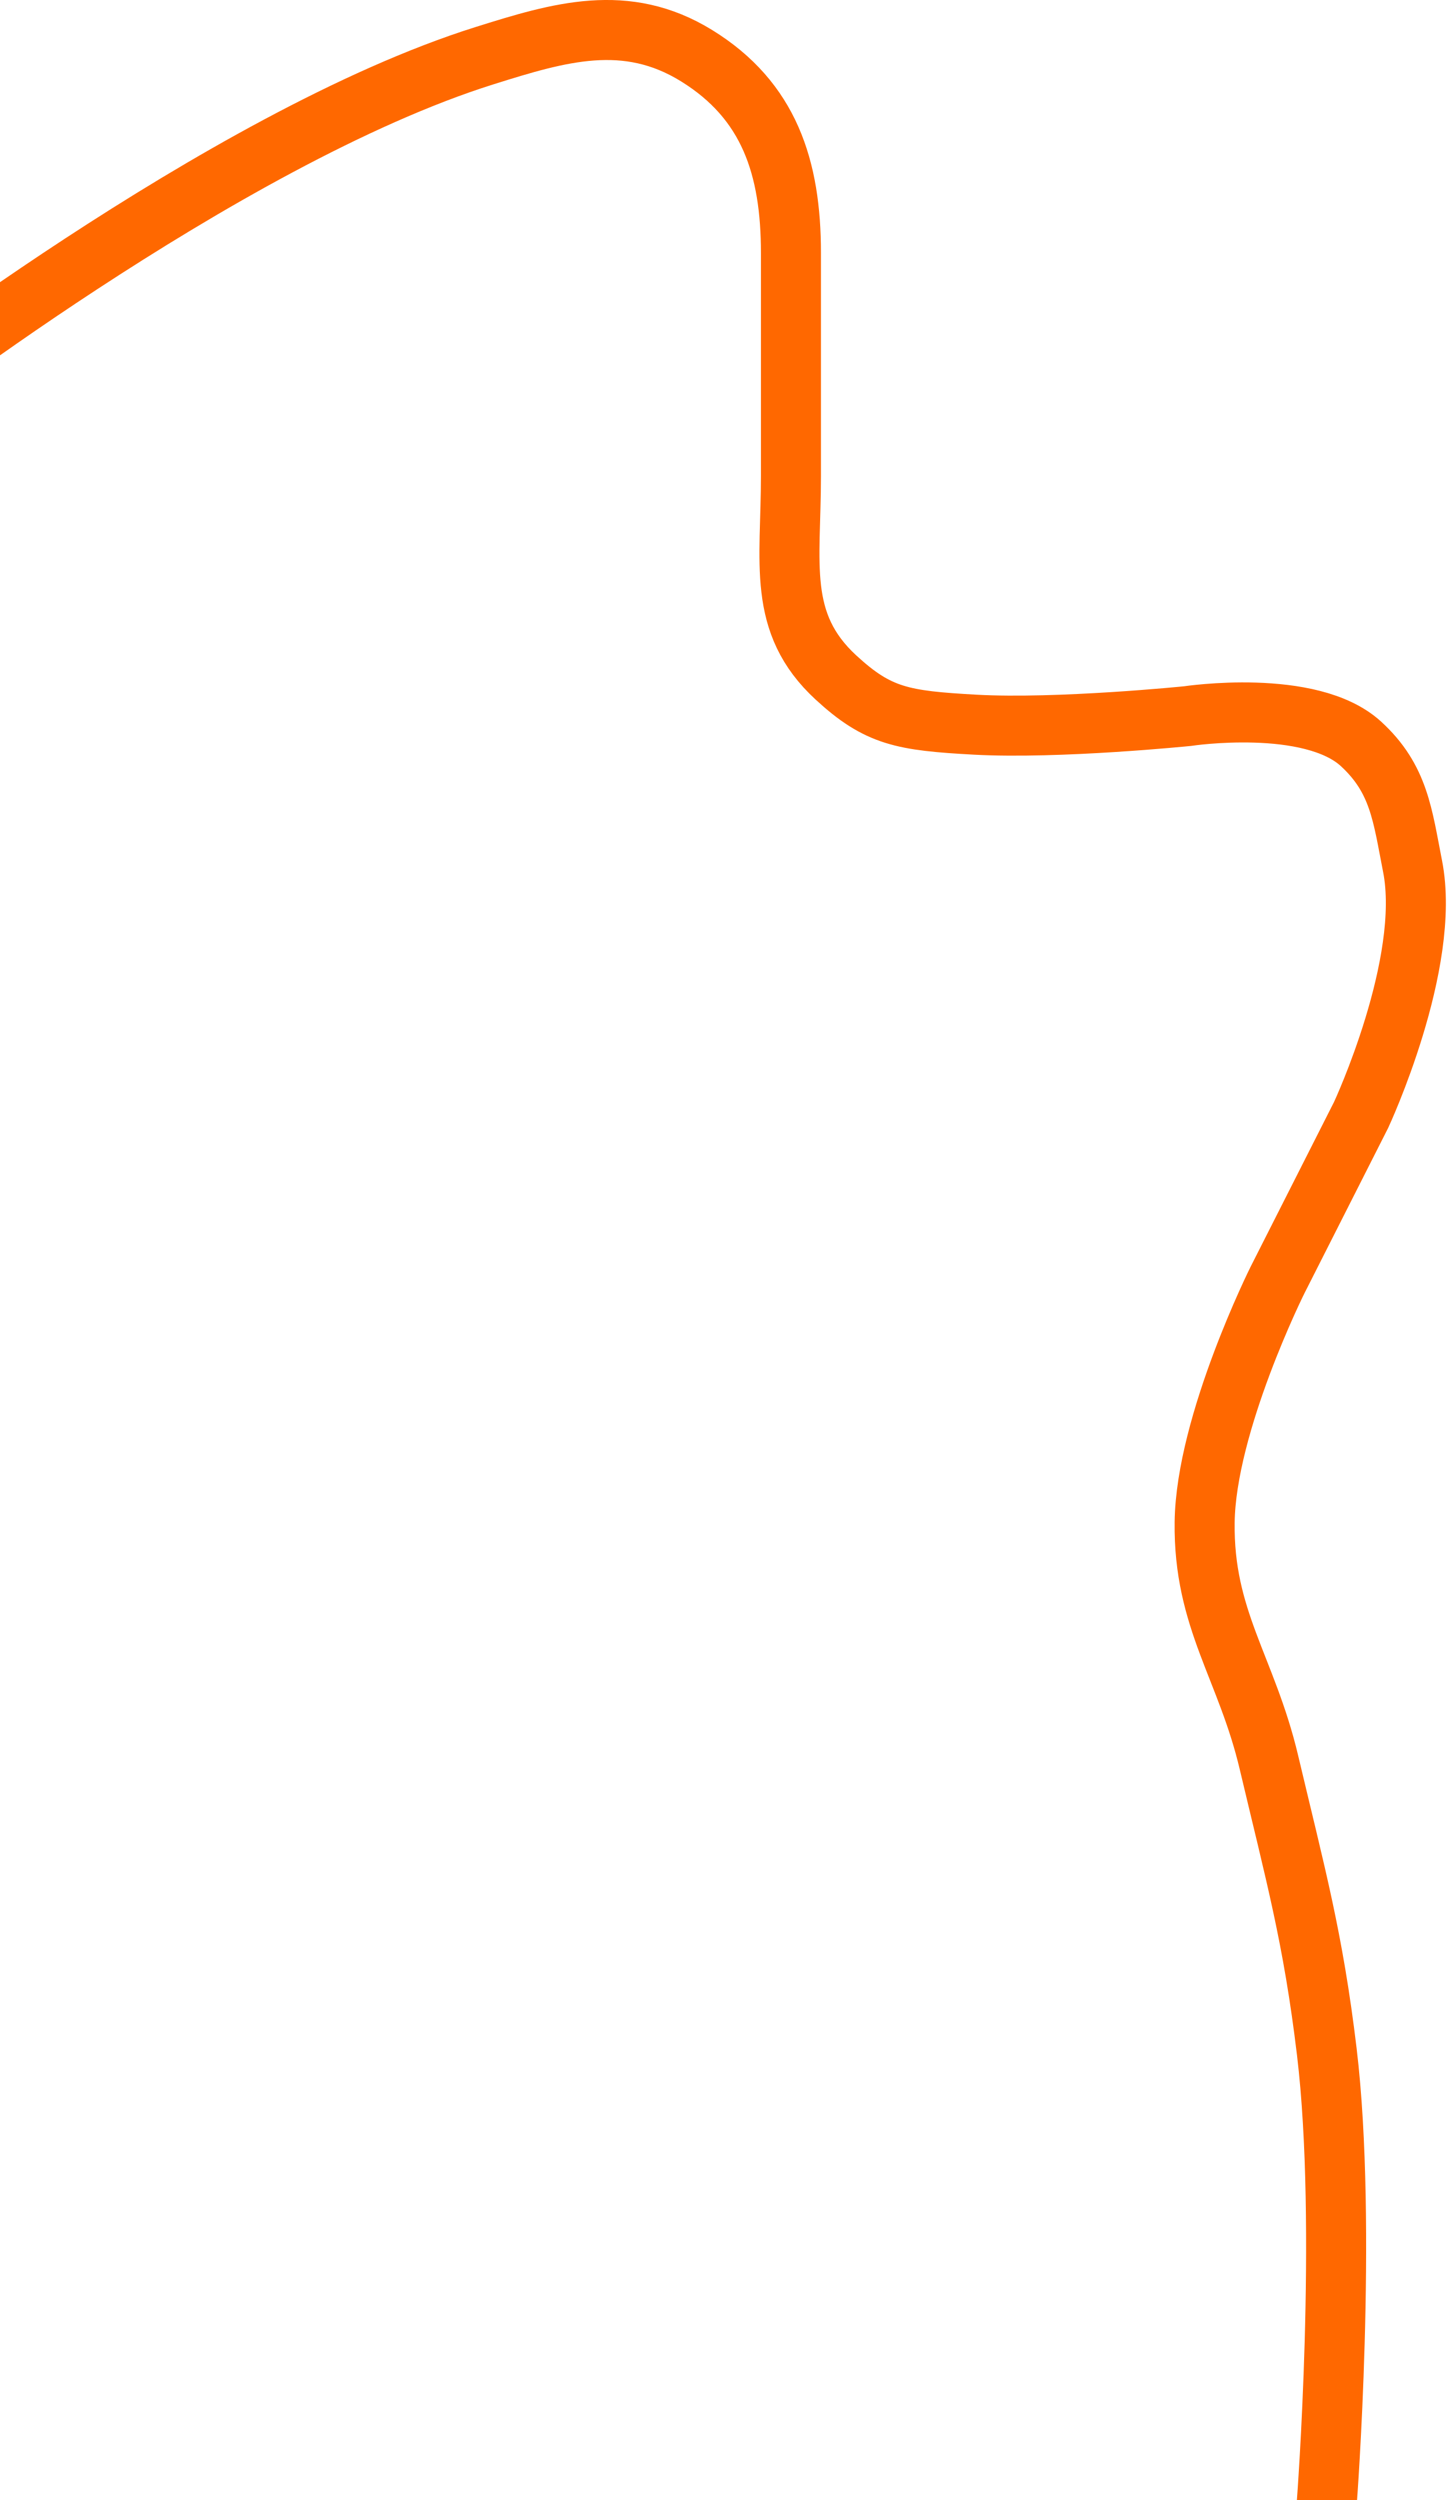 <?xml version="1.0" encoding="UTF-8"?> <svg xmlns="http://www.w3.org/2000/svg" width="338" height="583" viewBox="0 0 338 583" fill="none"><path d="M-29 95.492C-29 95.492 51.816 32.221 113 12.992C130.5 7.491 146.05 2.838 162.5 12.992C179.445 23.451 184.5 39.079 184.5 58.992C184.5 79.991 184.5 90.684 184.5 110.992C184.5 131.299 181.169 145.248 195 157.992C204.854 167.071 210.57 168.059 227.5 168.992C246.817 170.056 277 166.992 277 166.992C277 166.992 305.708 162.65 317.5 173.492C326.39 181.665 327.166 190.143 329.5 201.992C333.971 224.686 317.5 259.992 317.5 259.992L298 298.492C298 298.492 281.294 331.952 281 354.992C280.711 377.63 290.788 388.96 296 410.992C302.189 437.152 306.301 451.8 309.5 478.492C314.38 519.205 309.5 583.492 309.5 583.492V600.492" stroke="#FF6800" stroke-width="14"></path></svg> 